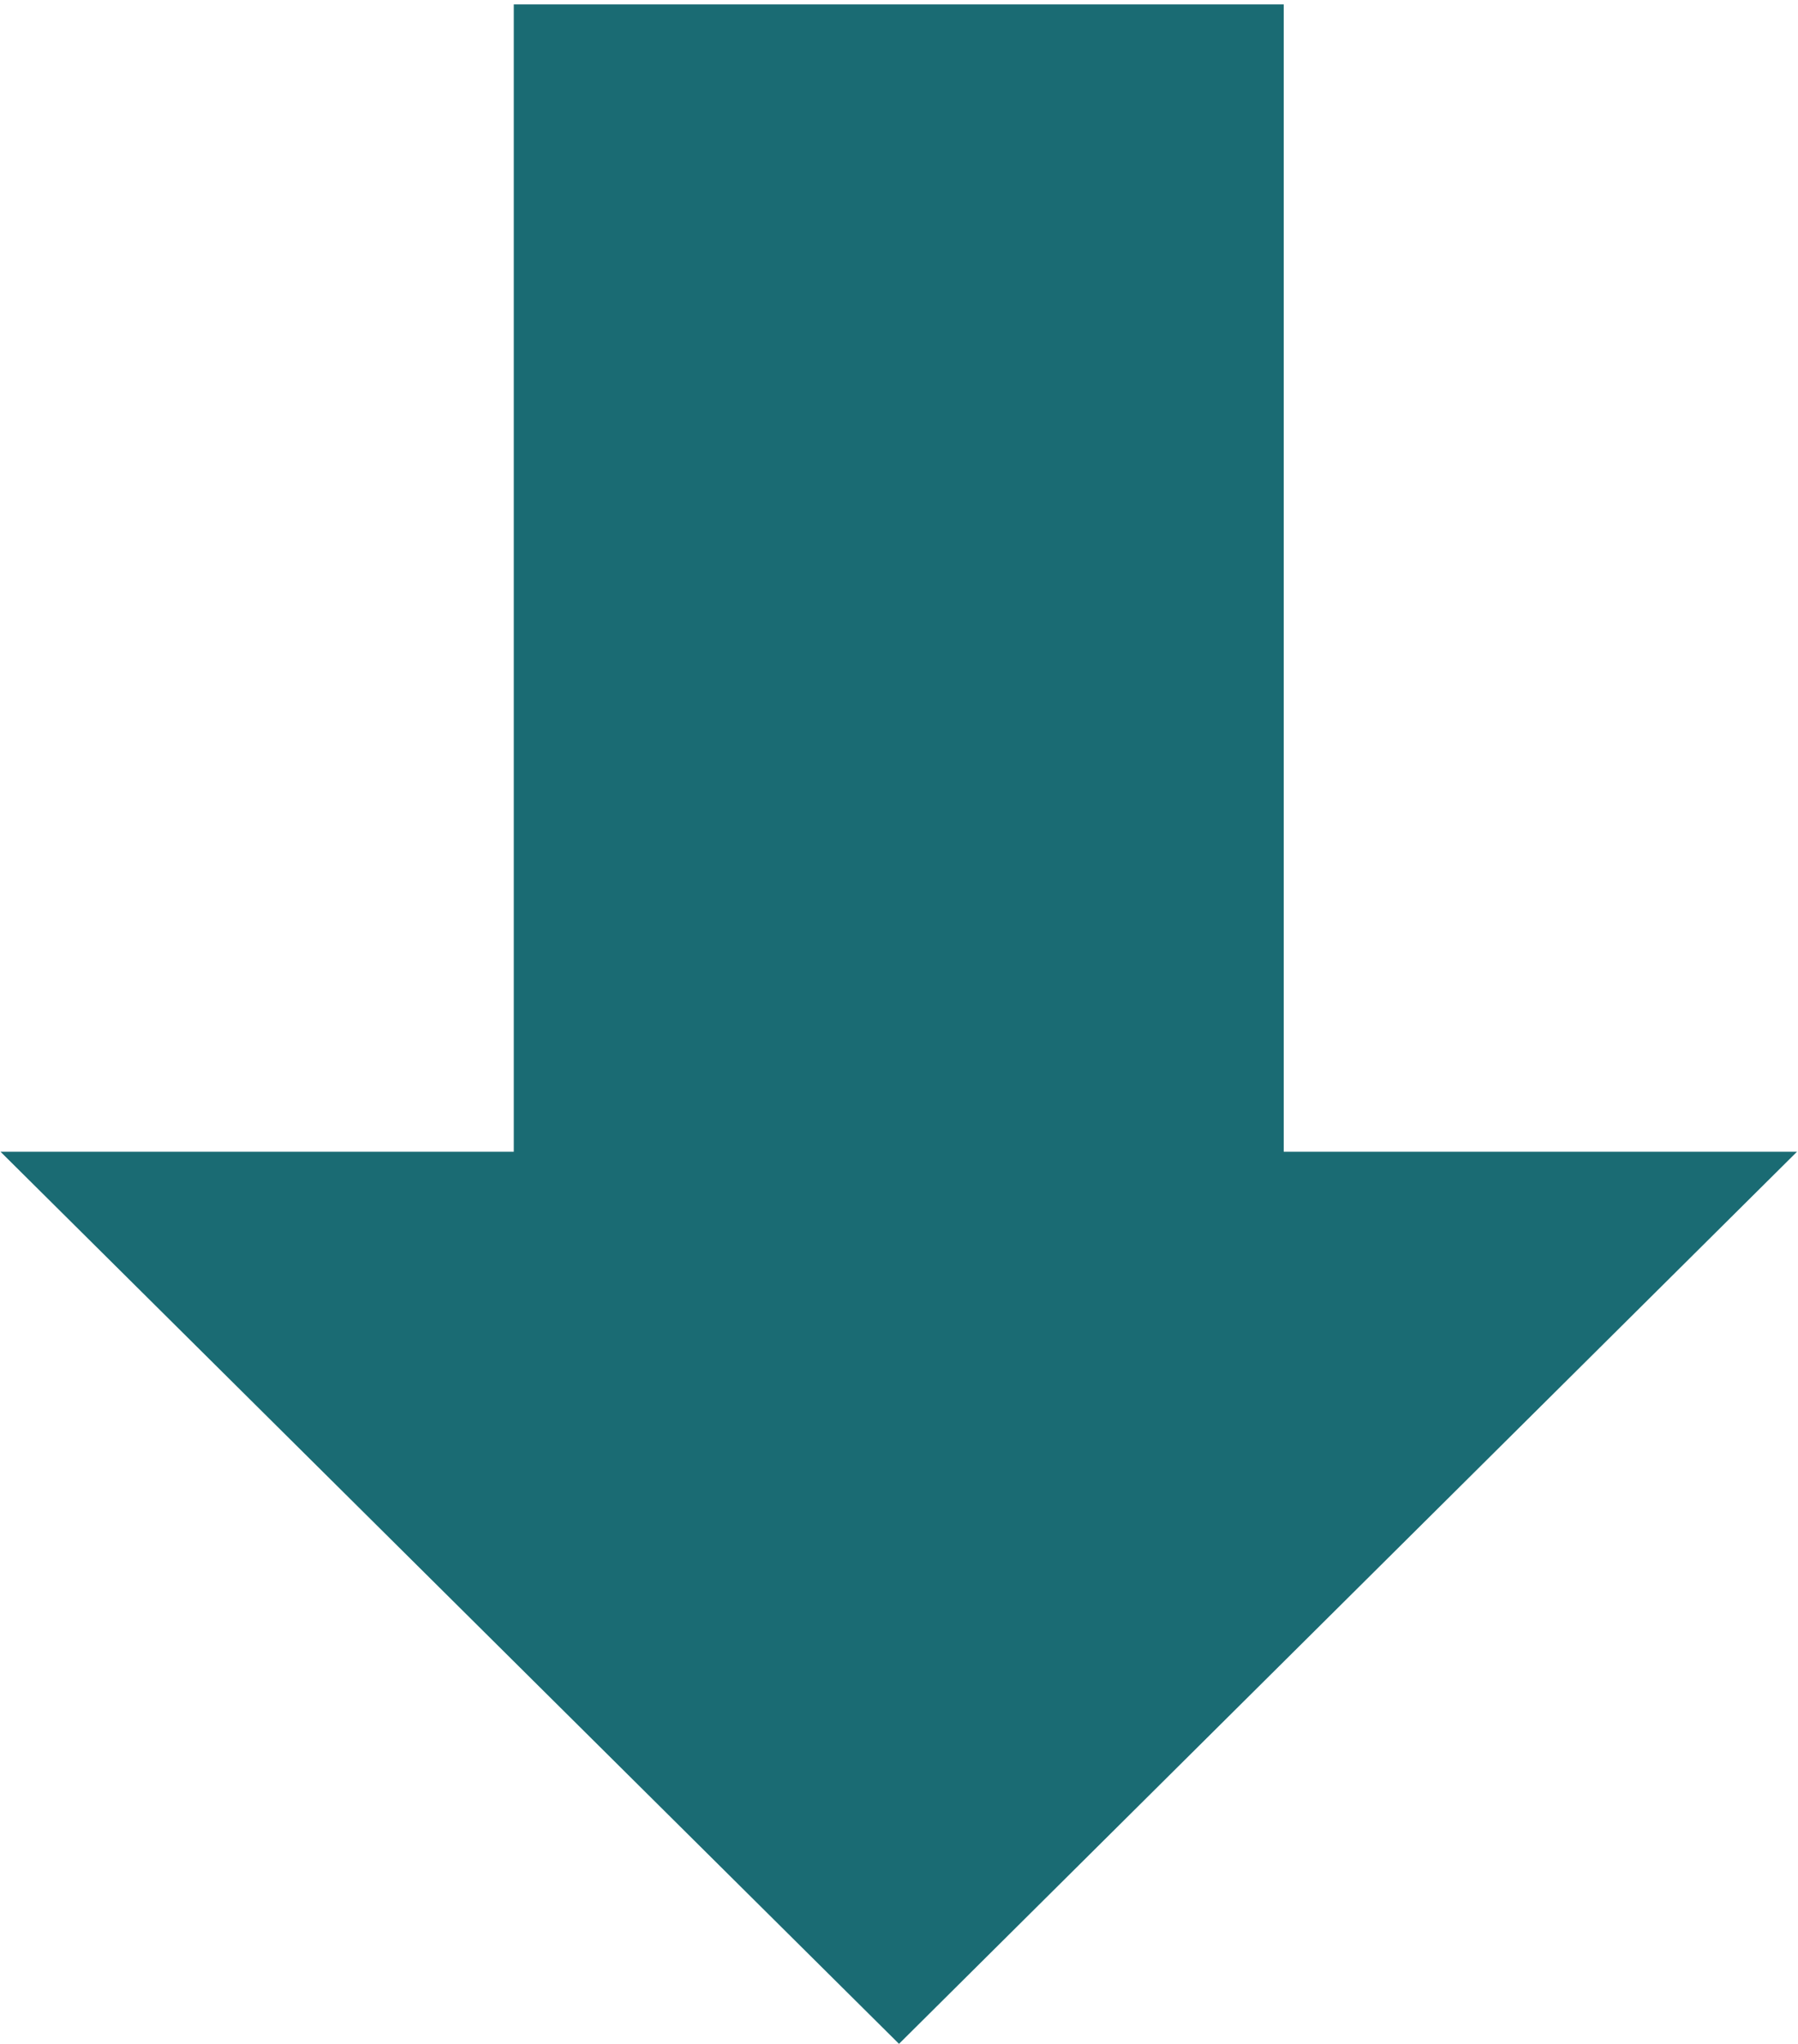 <?xml version="1.0" encoding="utf-8"?>
<!-- Generator: Adobe Illustrator 24.0.3, SVG Export Plug-In . SVG Version: 6.00 Build 0)  -->
<svg version="1.1" id="Layer_1" xmlns="http://www.w3.org/2000/svg" xmlns:xlink="http://www.w3.org/1999/xlink" x="0px" y="0px"
	 viewBox="0 0 365 415" style="enable-background:new 0 0 365 415;" xml:space="preserve">
<style type="text/css">
	.st0{fill-rule:evenodd;clip-rule:evenodd;fill:#1A6B73;}
</style>
<path class="st0" d="M182.5,414.9L0.1,233.8h104.2V0.9h156.3v232.9h104.2L182.5,414.9z"/>
</svg>

